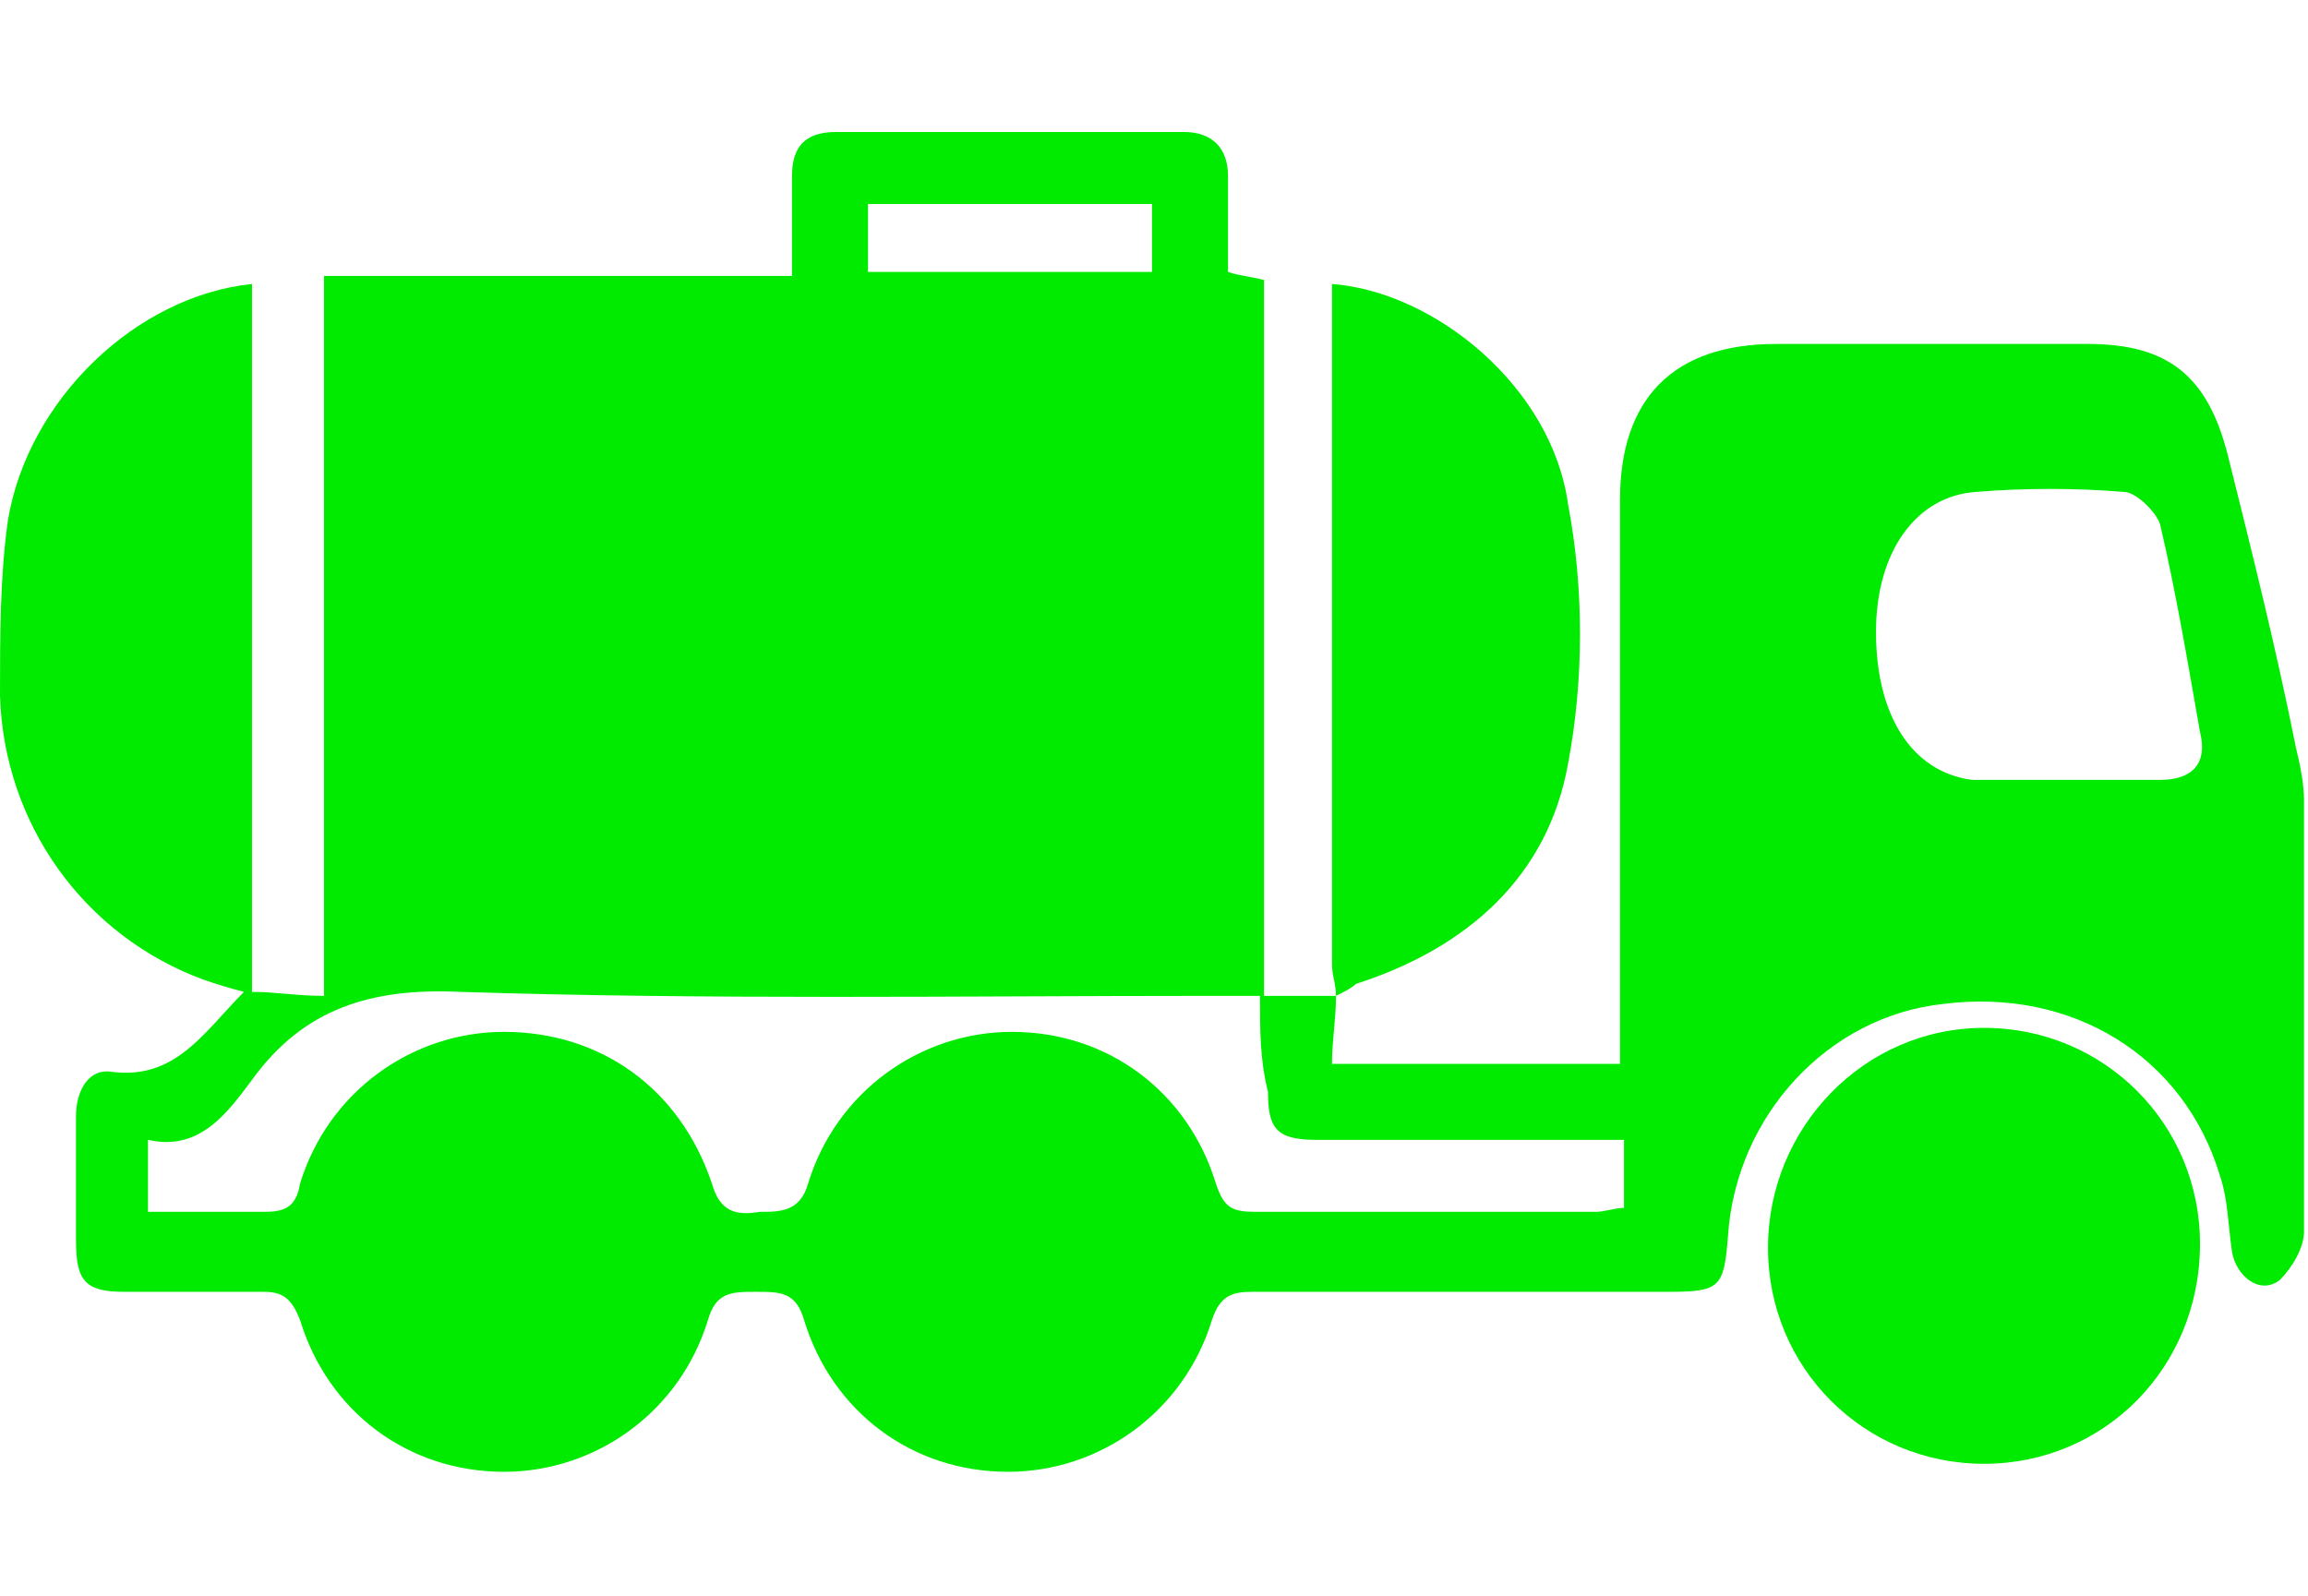 <?xml version="1.0" encoding="utf-8"?> <svg xmlns="http://www.w3.org/2000/svg" xmlns:xlink="http://www.w3.org/1999/xlink" version="1.1" id="Layer_2" x="0px" y="0px" viewBox="0 0 57.7 39.9" style="enable-background:new 0 0 57.7 39.9;" xml:space="preserve"> <style type="text/css"> .st0{fill:#00EB00;} </style> <g> <path class="st0" d="M33.4,24.9c0,0.6-0.1,1.1-0.1,1.7c2.4,0,4.8,0,7.2,0c0-0.3,0-0.7,0-1c0-4.4,0-8.7,0-13.1 c0-2.5,1.3-3.9,3.9-3.9c2.6,0,5.2,0,7.8,0c2,0,3,0.8,3.5,2.8c0.6,2.4,1.2,4.8,1.7,7.3c0.1,0.4,0.2,0.9,0.2,1.3c0,3.6,0,7.2,0,10.8 c0,0.4-0.3,0.9-0.6,1.2c-0.5,0.4-1.1-0.1-1.2-0.7c-0.1-0.7-0.1-1.3-0.3-1.9c-0.9-3-3.7-4.7-6.9-4.3c-2.9,0.3-5.2,2.8-5.4,5.8 c-0.1,1.3-0.2,1.4-1.5,1.4c-3.5,0-6.9,0-10.4,0c-0.5,0-0.8,0.1-1,0.7c-0.7,2.3-2.8,3.8-5.1,3.8c-2.4,0-4.4-1.5-5.1-3.8 c-0.2-0.7-0.6-0.7-1.2-0.7c-0.6,0-1,0-1.2,0.7c-0.7,2.3-2.8,3.8-5.1,3.8c-2.4,0-4.4-1.5-5.1-3.8c-0.2-0.5-0.4-0.7-0.9-0.7 c-1.2,0-2.3,0-3.5,0c-1,0-1.2-0.3-1.2-1.3c0-1,0-2,0-3.1c0-0.6,0.3-1.2,0.9-1.1c1.6,0.2,2.3-1,3.3-2c-0.4-0.1-0.7-0.2-1-0.3 c-3-1.1-5-3.9-5.1-7.1C0,15.9,0,14.4,0.2,13C0.7,10,3.4,7.4,6.3,7.1c0,5.9,0,11.8,0,17.7c0.6,0,1.1,0.1,1.8,0.1c0-6,0-12,0-18 c3.9,0,7.8,0,11.7,0c0-0.9,0-1.7,0-2.5c0-0.7,0.3-1.1,1.1-1.1c2.9,0,5.8,0,8.7,0c0.7,0,1.1,0.4,1.1,1.1c0,0.8,0,1.6,0,2.4 c0.3,0.1,0.5,0.1,0.9,0.2c0,5.9,0,11.9,0,17.9C32.2,24.9,32.8,24.9,33.4,24.9L33.4,24.9z M31.5,24.9c-0.5,0-0.9,0-1.3,0 c-6.2,0-12.5,0.1-18.7-0.1c-2.2-0.1-3.9,0.4-5.2,2.2c-0.6,0.8-1.3,1.8-2.6,1.5c0,0.6,0,1.2,0,1.8c1,0,1.9,0,2.9,0 c0.5,0,0.8-0.1,0.9-0.7c0.7-2.3,2.8-3.8,5.1-3.8c2.4,0,4.4,1.4,5.2,3.8c0.2,0.7,0.6,0.8,1.2,0.7c0.5,0,1,0,1.2-0.7 c0.7-2.3,2.8-3.8,5.1-3.8c2.4,0,4.4,1.5,5.1,3.8c0.2,0.6,0.4,0.7,1,0.7c2.8,0,5.6,0,8.5,0c0.2,0,0.5-0.1,0.7-0.1c0-0.6,0-1.1,0-1.7 c-0.4,0-0.7,0-1,0c-2.2,0-4.4,0-6.7,0c-1,0-1.2-0.3-1.2-1.2C31.5,26.5,31.5,25.8,31.5,24.9z M51.8,19.5c0.7,0,1.4,0,2.2,0 c0.8,0,1.2-0.4,1-1.2c-0.3-1.7-0.6-3.5-1-5.2c-0.1-0.3-0.6-0.8-0.9-0.8c-1.2-0.1-2.5-0.1-3.7,0c-1.5,0.1-2.5,1.5-2.5,3.5 c0,2.1,0.9,3.5,2.4,3.7c0.2,0,0.4,0,0.6,0C50.6,19.5,51.2,19.5,51.8,19.5z M21.7,6.8c2.4,0,4.8,0,7.1,0c0-0.6,0-1.1,0-1.7 c-2.4,0-4.8,0-7.1,0C21.7,5.7,21.7,6.2,21.7,6.8z"></path> <path class="st0" d="M49.6,36.6c-3,0-5.4-2.4-5.4-5.4c0-3,2.4-5.5,5.4-5.5c3,0,5.4,2.4,5.4,5.4C55,34.2,52.6,36.6,49.6,36.6z"></path> <path class="st0" d="M33.4,24.9c0-0.3-0.1-0.5-0.1-0.8c0-5.5,0-11,0-16.5c0-0.2,0-0.4,0-0.5c2.6,0.2,5.5,2.6,5.9,5.5 c0.4,2.1,0.4,4.4,0,6.5c-0.5,2.8-2.5,4.6-5.3,5.5C33.8,24.7,33.6,24.8,33.4,24.9C33.4,24.9,33.4,24.9,33.4,24.9z"></path> </g> </svg> 
